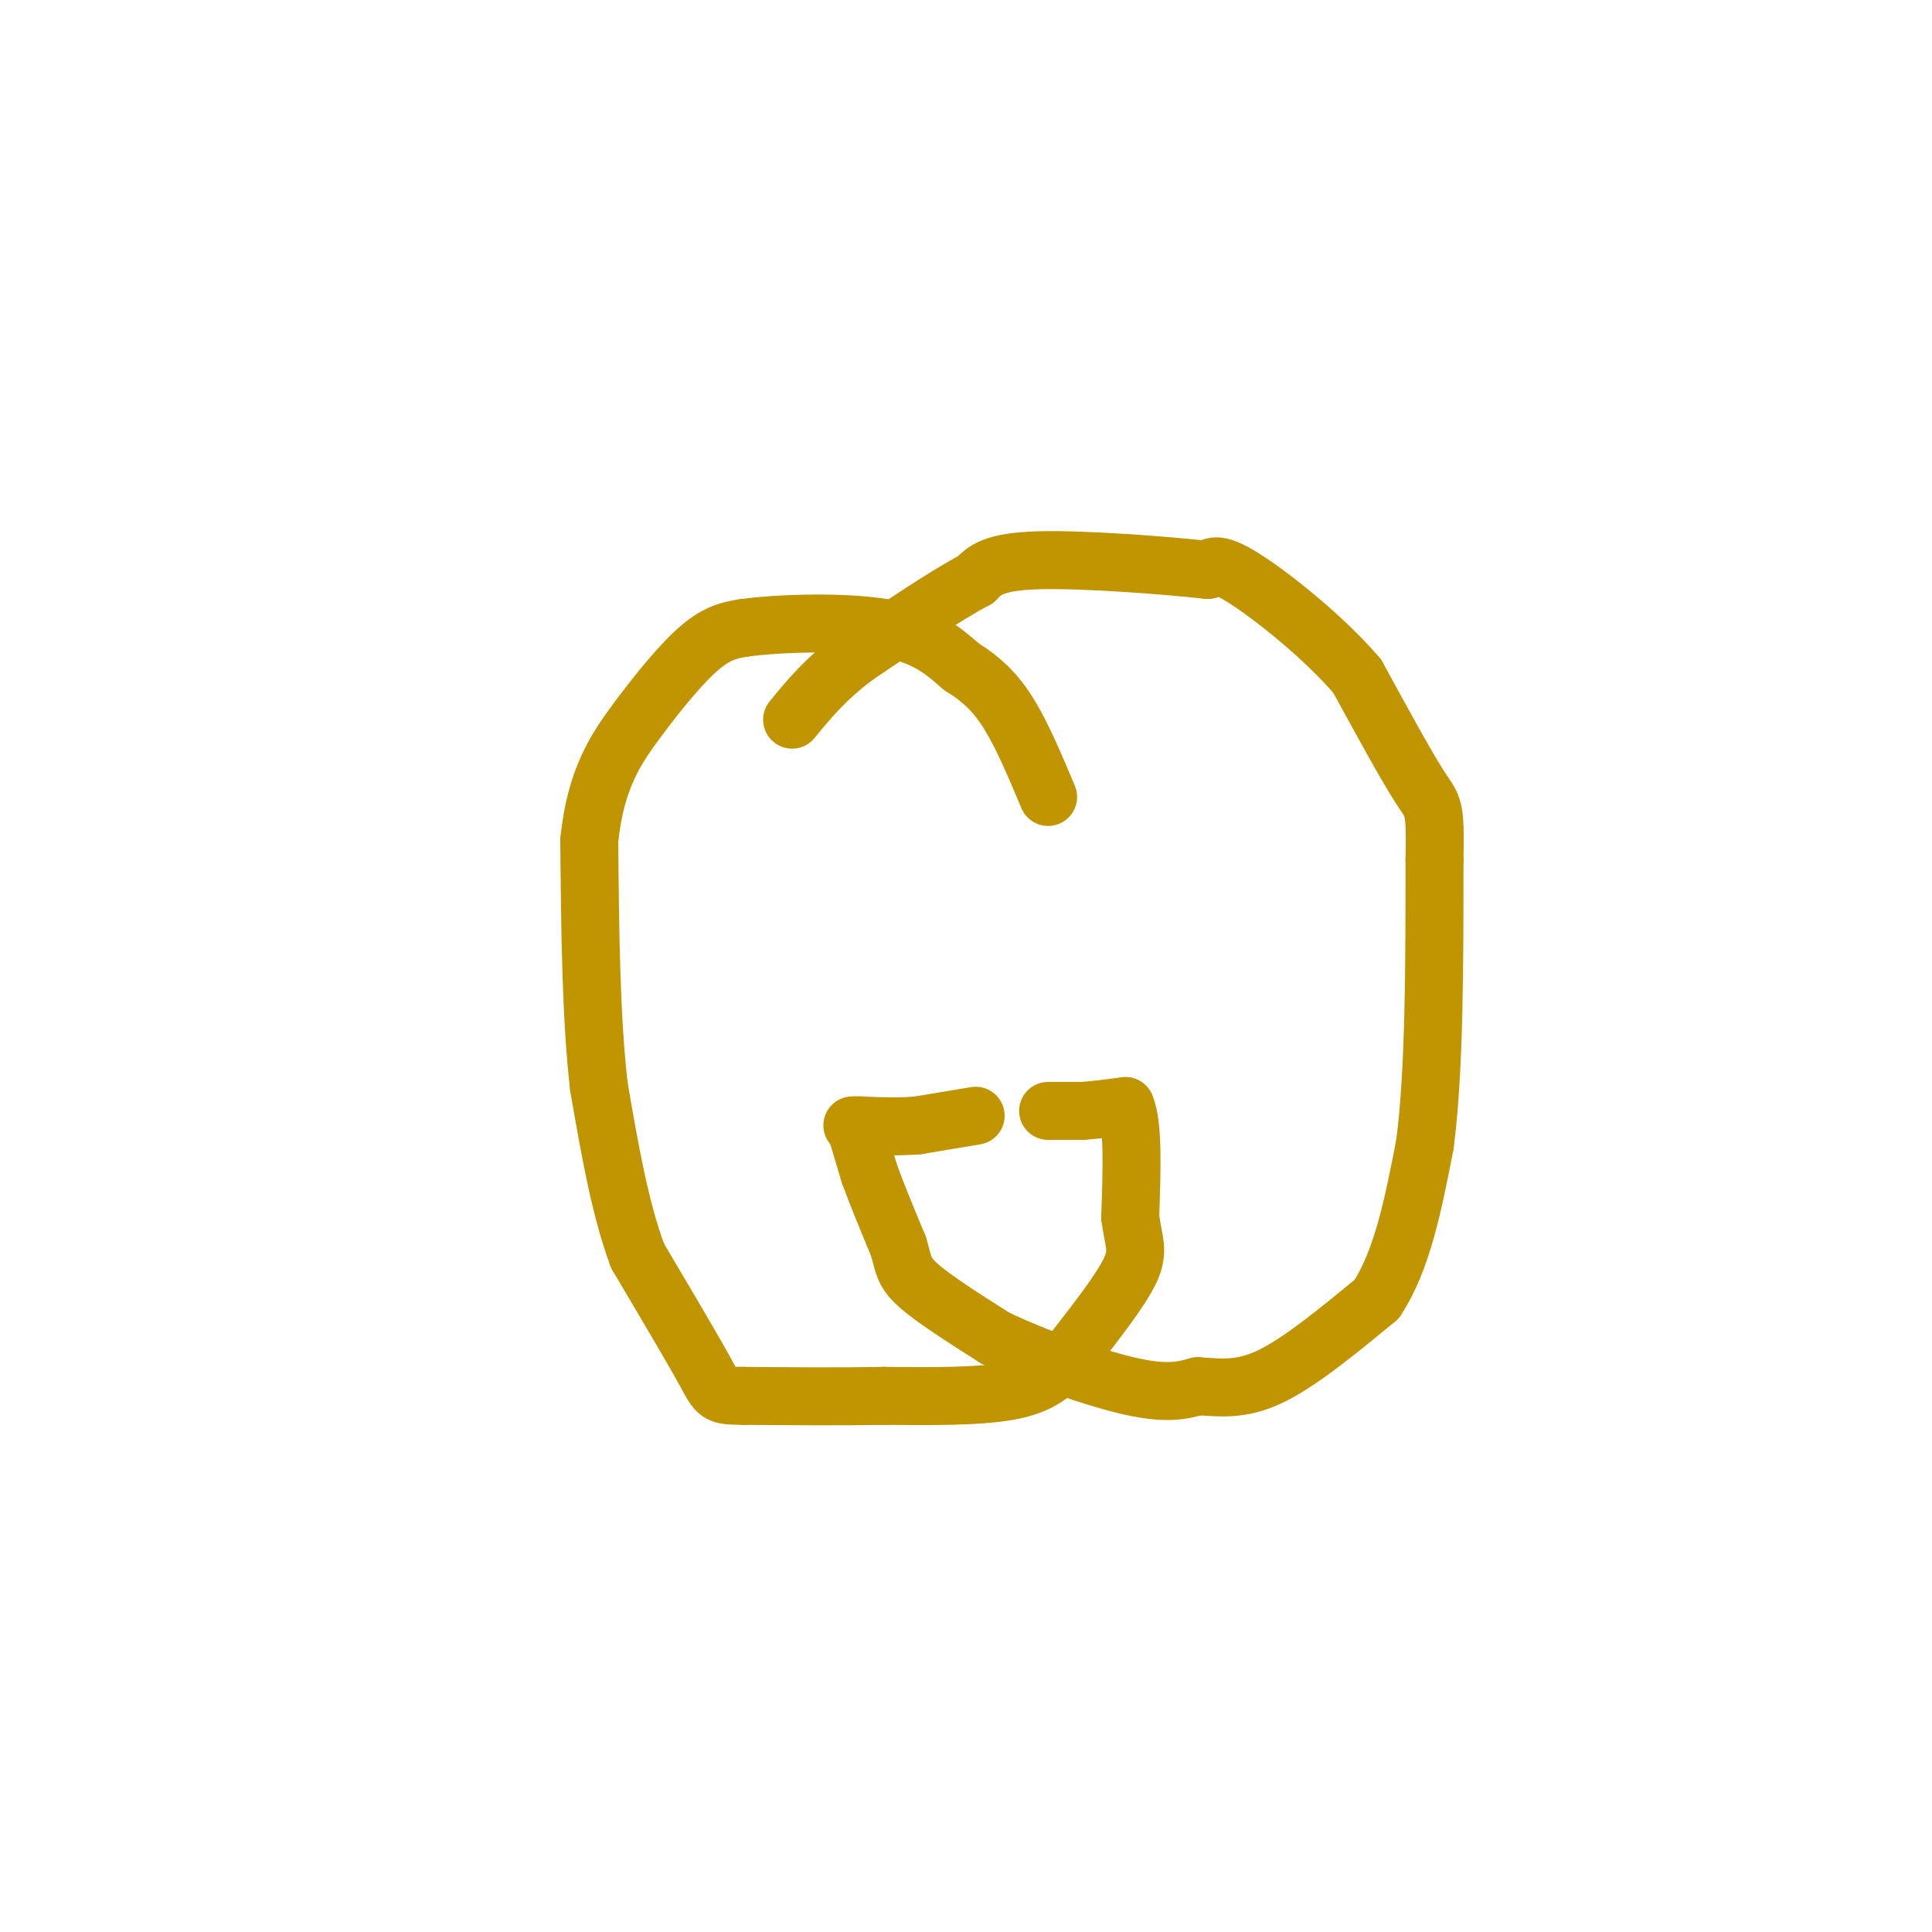<svg viewBox='0 0 400 400' version='1.1' xmlns='http://www.w3.org/2000/svg' xmlns:xlink='http://www.w3.org/1999/xlink'><g fill='none' stroke='#C09501' stroke-width='12' stroke-linecap='round' stroke-linejoin='round'><path d='M202,231c0.000,0.000 -12.000,2.000 -12,2'/><path d='M190,233c-4.000,0.333 -8.000,0.167 -12,0'/><path d='M178,233c-2.167,0.000 -1.583,0.000 -1,0'/><path d='M177,233c0.000,0.000 3.000,10.000 3,10'/><path d='M180,243c1.500,4.167 3.750,9.583 6,15'/><path d='M186,258c1.111,3.622 0.889,5.178 4,8c3.111,2.822 9.556,6.911 16,11'/><path d='M206,277c8.089,3.933 20.311,8.267 28,10c7.689,1.733 10.844,0.867 14,0'/><path d='M248,287c4.533,0.267 8.867,0.933 15,-2c6.133,-2.933 14.067,-9.467 22,-16'/><path d='M285,269c5.333,-8.000 7.667,-20.000 10,-32'/><path d='M295,237c2.000,-15.167 2.000,-37.083 2,-59'/><path d='M297,178c0.222,-11.489 -0.222,-10.711 -3,-15c-2.778,-4.289 -7.889,-13.644 -13,-23'/><path d='M281,140c-6.778,-7.933 -17.222,-16.267 -23,-20c-5.778,-3.733 -6.889,-2.867 -8,-2'/><path d='M250,118c-8.444,-0.933 -25.556,-2.267 -35,-2c-9.444,0.267 -11.222,2.133 -13,4'/><path d='M202,120c-6.333,3.333 -15.667,9.667 -25,16'/><path d='M177,136c-6.333,4.833 -9.667,8.917 -13,13'/><path d='M217,230c0.000,0.000 7.000,0.000 7,0'/><path d='M224,230c2.667,-0.167 5.833,-0.583 9,-1'/><path d='M233,229c1.667,3.667 1.333,13.333 1,23'/><path d='M234,252c0.689,5.267 1.911,6.933 0,11c-1.911,4.067 -6.956,10.533 -12,17'/><path d='M222,280c-3.600,4.378 -6.600,6.822 -13,8c-6.400,1.178 -16.200,1.089 -26,1'/><path d='M183,289c-9.167,0.167 -19.083,0.083 -29,0'/><path d='M154,289c-5.667,-0.044 -5.333,-0.156 -8,-5c-2.667,-4.844 -8.333,-14.422 -14,-24'/><path d='M132,260c-3.667,-9.833 -5.833,-22.417 -8,-35'/><path d='M124,225c-1.667,-14.333 -1.833,-32.667 -2,-51'/><path d='M122,174c1.286,-12.702 5.500,-18.958 10,-25c4.500,-6.042 9.286,-11.869 13,-15c3.714,-3.131 6.357,-3.565 9,-4'/><path d='M154,130c7.133,-0.978 20.467,-1.422 29,0c8.533,1.422 12.267,4.711 16,8'/><path d='M199,138c4.356,2.711 7.244,5.489 10,10c2.756,4.511 5.378,10.756 8,17'/></g>
</svg>